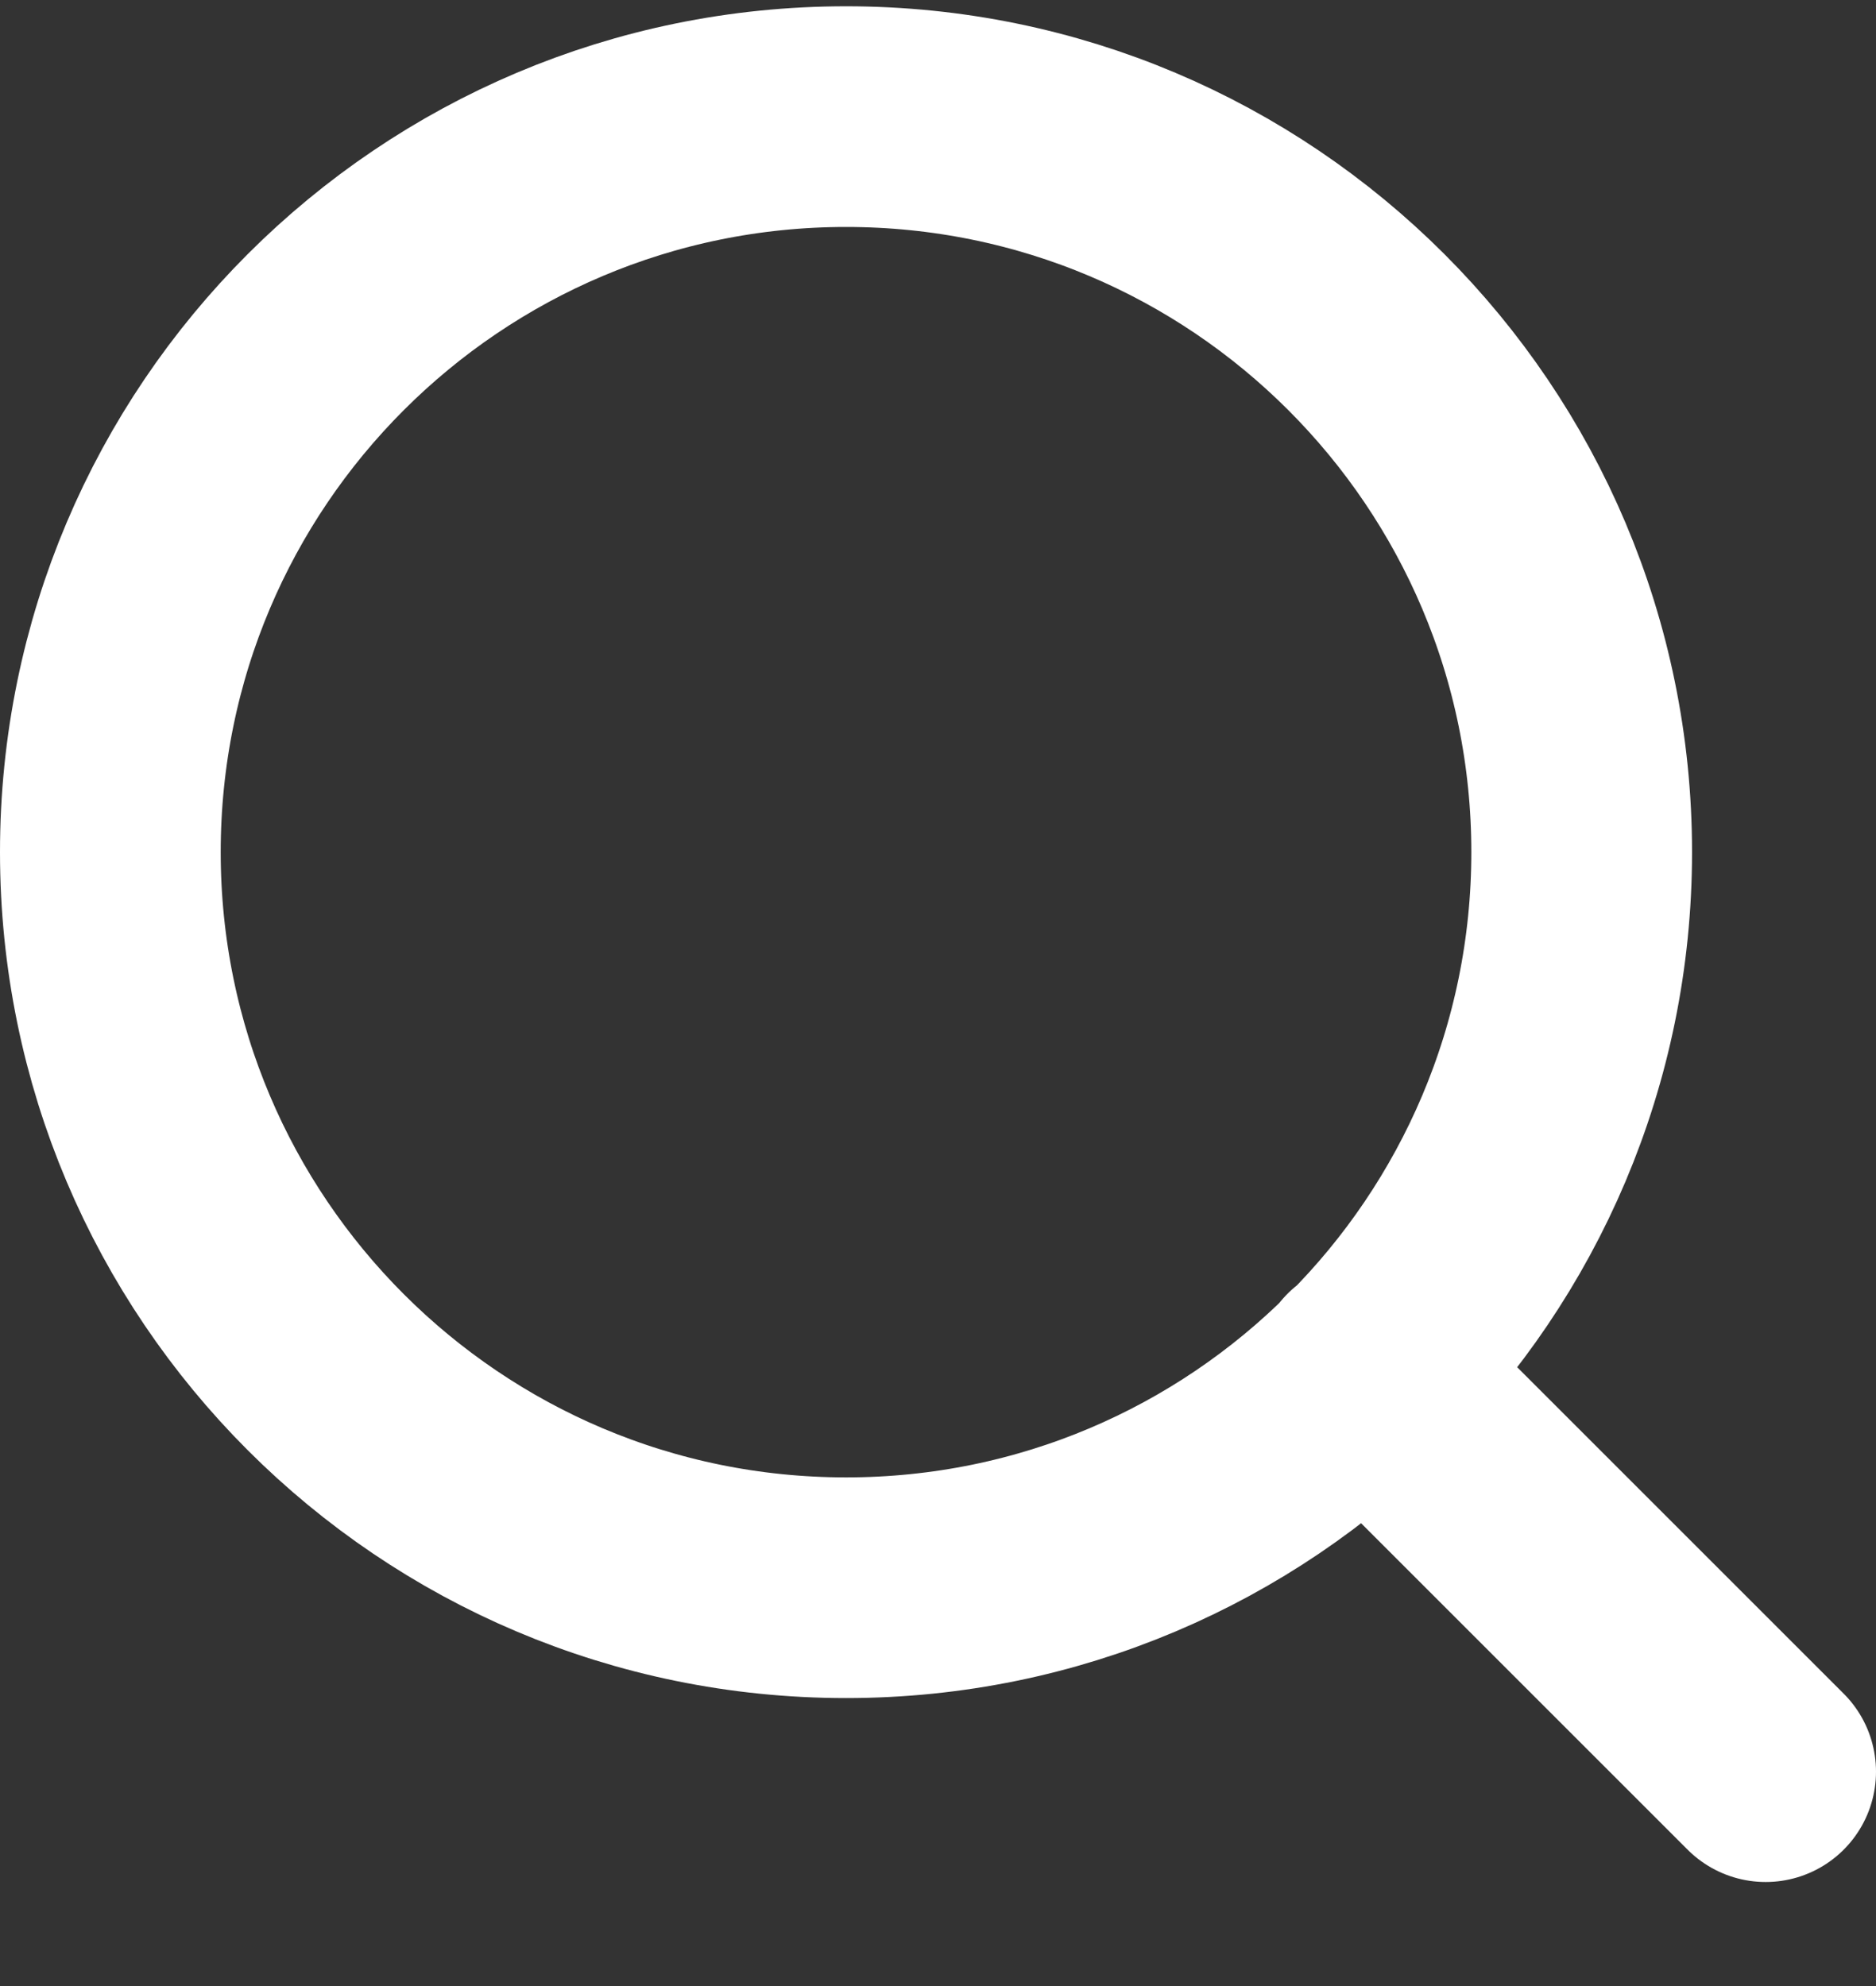 <svg width="17" height="18" viewBox="0 0 17 18" fill="none" xmlns="http://www.w3.org/2000/svg">
<rect x="0" y="0" width="17" height="18" fill="#333333" stroke="none"/>
<path d="M16 16.057L12.375 12.432M14.333 7.723C14.333 11.405 11.349 14.39 7.667 14.39C3.985 14.39 1 11.405 1 7.723C1 4.041 3.985 1.057 7.667 1.057C11.349 1.057 14.333 4.041 14.333 7.723Z" stroke="white" stroke-width="2" stroke-linecap="round" stroke-linejoin="round"/>
</svg>
